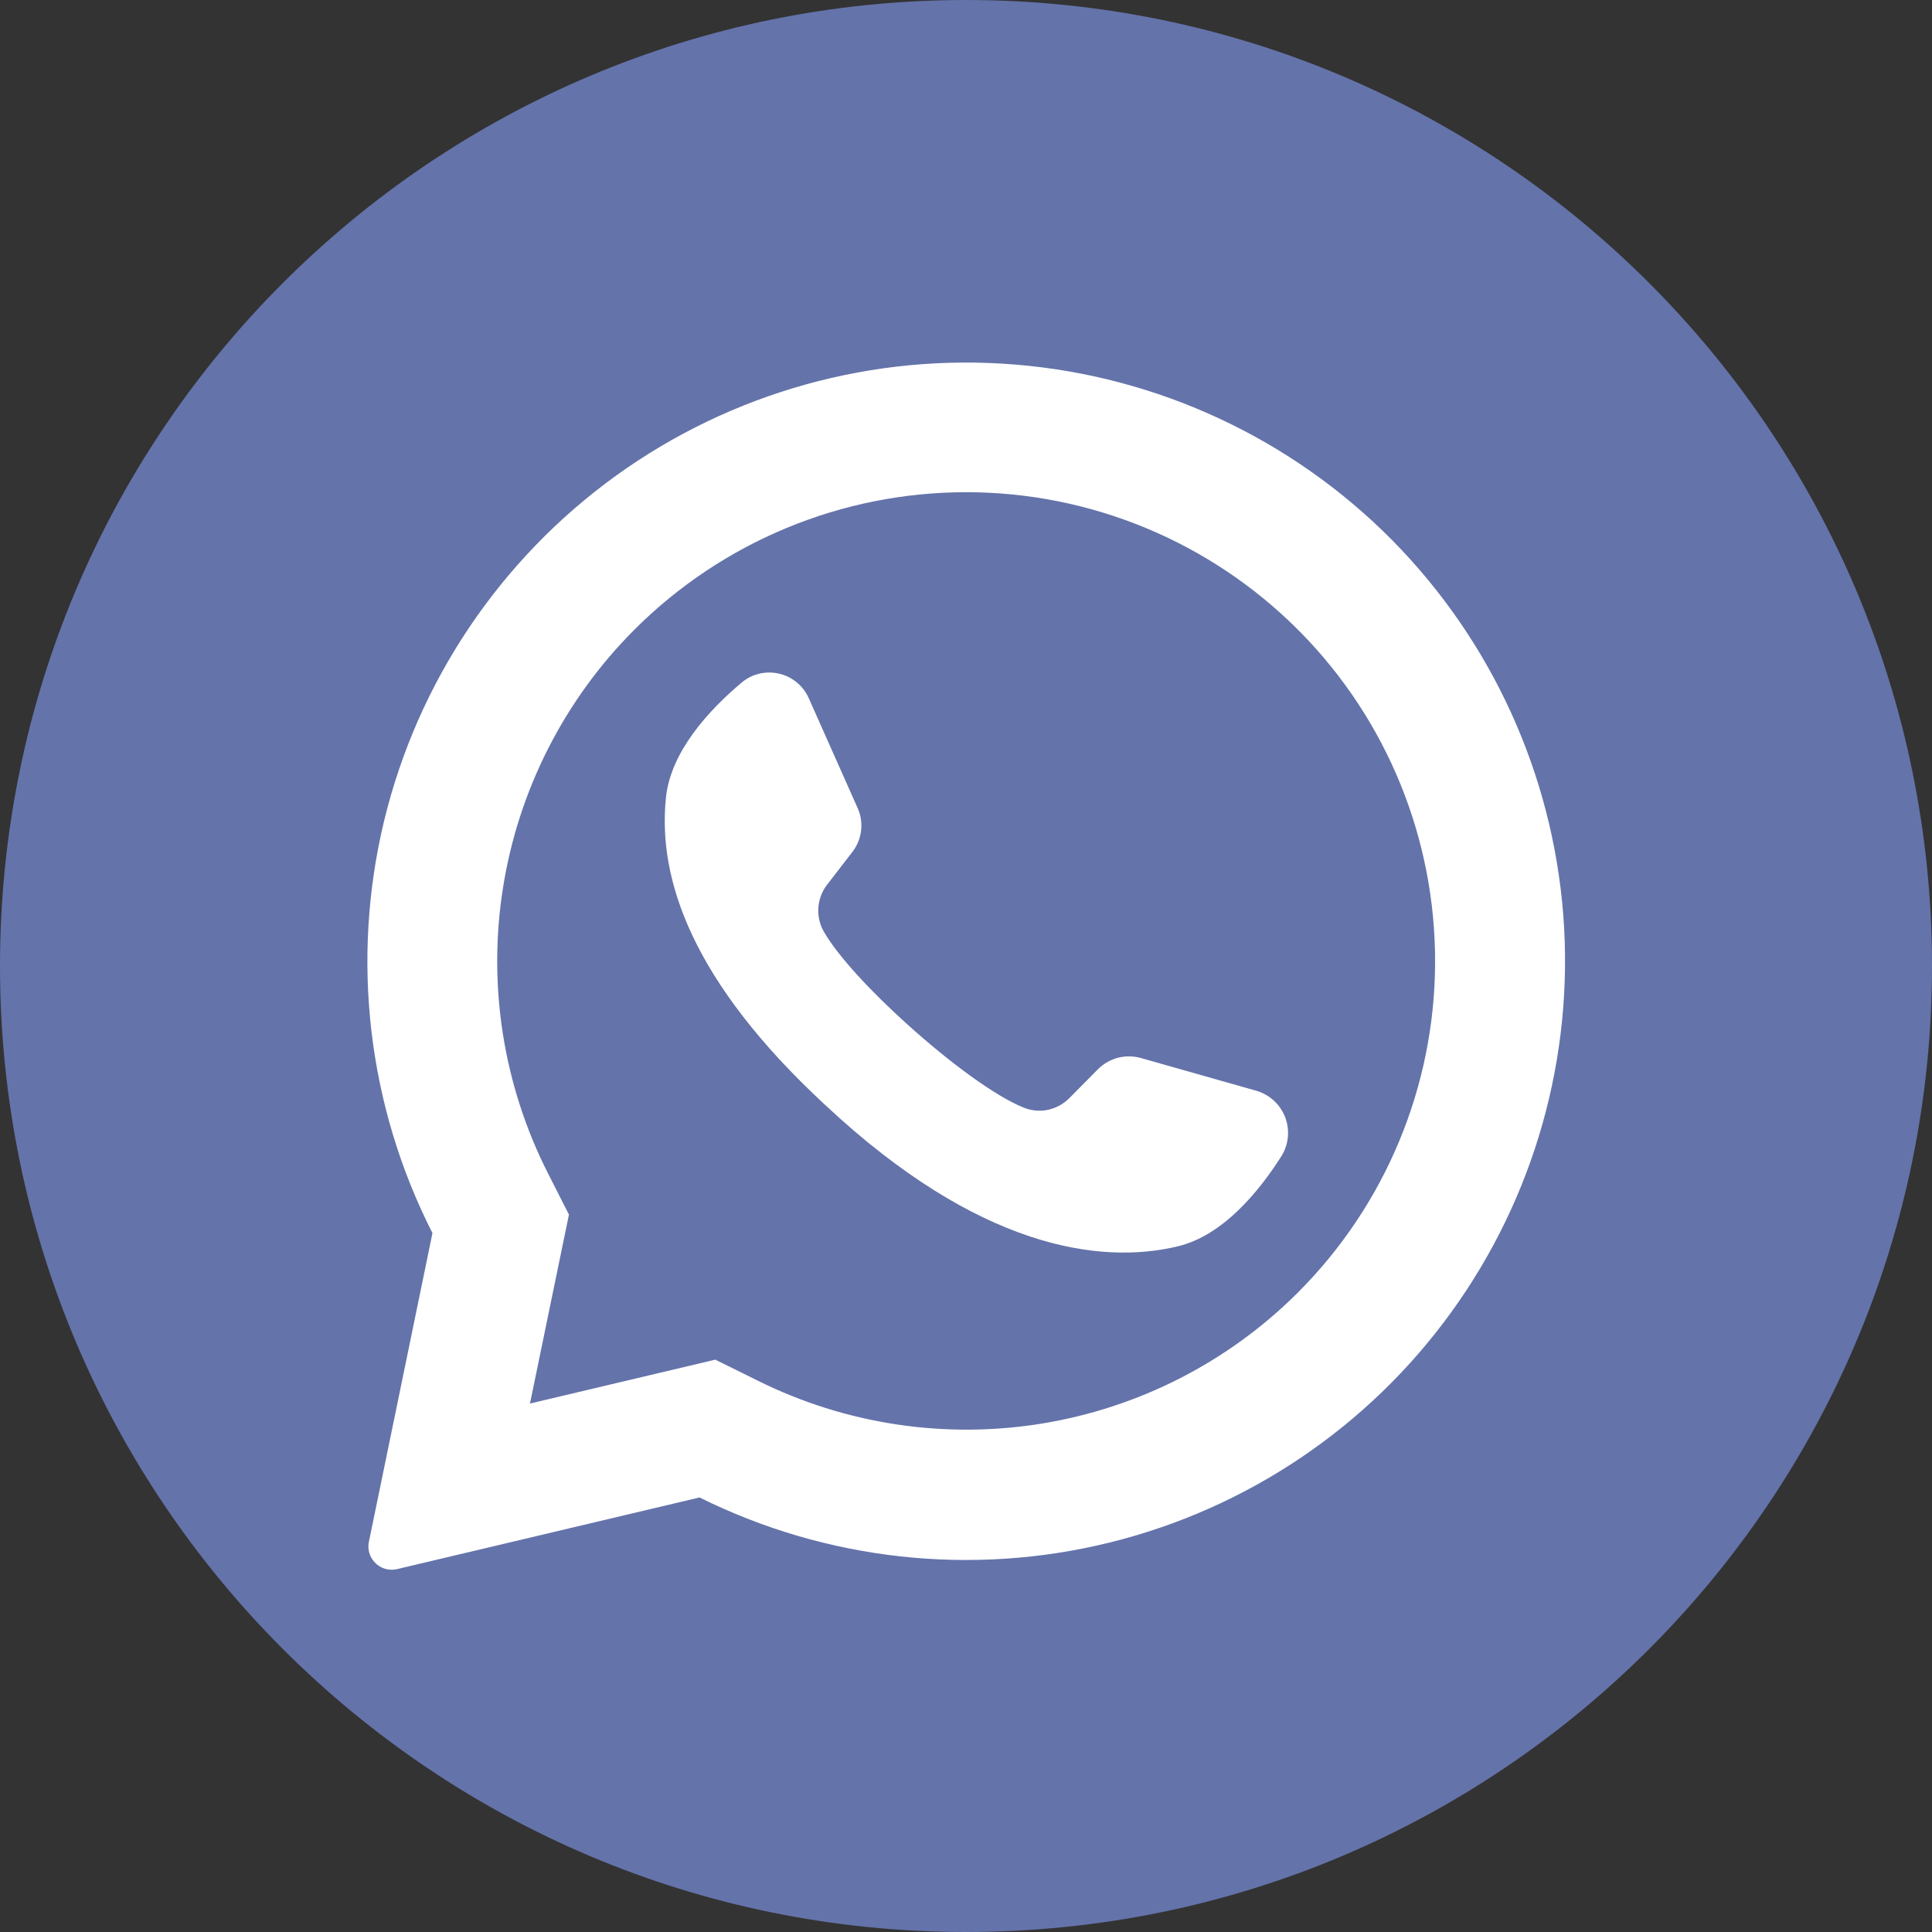 <?xml version="1.0" encoding="UTF-8"?> <svg xmlns="http://www.w3.org/2000/svg" width="25" height="25" viewBox="0 0 25 25" fill="none"><rect x="0" y="0" width="25" height="25" fill="#333333" stroke="none"/> <path d="M12.5 25C19.404 25 25 19.404 25 12.5C25 5.596 19.404 0 12.5 0C5.596 0 0 5.596 0 12.5C0 19.404 5.596 25 12.5 25Z" fill="#6473AA"></path> <path d="M18.014 6.989C16.713 5.675 14.986 4.87 13.144 4.718C11.302 4.565 9.466 5.076 7.967 6.158C6.469 7.241 5.406 8.823 4.971 10.619C4.537 12.416 4.758 14.309 5.596 15.956L4.774 19.949C4.765 19.989 4.765 20.03 4.773 20.07C4.781 20.11 4.797 20.147 4.82 20.181C4.855 20.231 4.903 20.27 4.96 20.292C5.017 20.314 5.079 20.318 5.139 20.304L9.052 19.377C10.695 20.193 12.574 20.4 14.356 19.961C16.137 19.522 17.705 18.466 18.78 16.979C19.856 15.492 20.369 13.673 20.229 11.843C20.088 10.014 19.303 8.294 18.014 6.989ZM16.793 16.727C15.894 17.625 14.735 18.217 13.481 18.421C12.226 18.625 10.94 18.43 9.802 17.864L9.256 17.594L6.857 18.162L6.864 18.132L7.362 15.717L7.095 15.191C6.513 14.049 6.308 12.752 6.509 11.487C6.709 10.222 7.305 9.052 8.211 8.146C9.349 7.009 10.893 6.369 12.502 6.369C14.112 6.369 15.655 7.009 16.793 8.146C16.803 8.158 16.814 8.168 16.825 8.178C17.949 9.319 18.576 10.857 18.57 12.459C18.565 14.061 17.926 15.595 16.793 16.727Z" fill="white"></path> <path d="M16.584 14.957C16.29 15.42 15.825 15.987 15.242 16.127C14.219 16.374 12.649 16.136 10.696 14.315L10.672 14.293C8.955 12.701 8.509 11.376 8.617 10.325C8.676 9.728 9.174 9.188 9.593 8.836C9.659 8.779 9.737 8.739 9.822 8.718C9.907 8.698 9.995 8.697 10.08 8.717C10.165 8.736 10.244 8.775 10.311 8.831C10.378 8.886 10.431 8.957 10.466 9.036L11.098 10.457C11.139 10.549 11.155 10.65 11.142 10.751C11.13 10.851 11.091 10.945 11.029 11.025L10.709 11.44C10.64 11.525 10.599 11.63 10.59 11.739C10.581 11.848 10.605 11.958 10.659 12.053C10.838 12.367 11.267 12.829 11.743 13.257C12.277 13.739 12.87 14.181 13.245 14.332C13.345 14.373 13.455 14.383 13.561 14.361C13.667 14.338 13.764 14.285 13.84 14.207L14.21 13.833C14.282 13.763 14.371 13.712 14.468 13.687C14.566 13.662 14.668 13.664 14.764 13.691L16.266 14.117C16.349 14.143 16.425 14.187 16.488 14.246C16.551 14.305 16.6 14.378 16.631 14.459C16.661 14.54 16.673 14.627 16.665 14.713C16.657 14.8 16.629 14.883 16.584 14.957Z" fill="white"></path> </svg> 